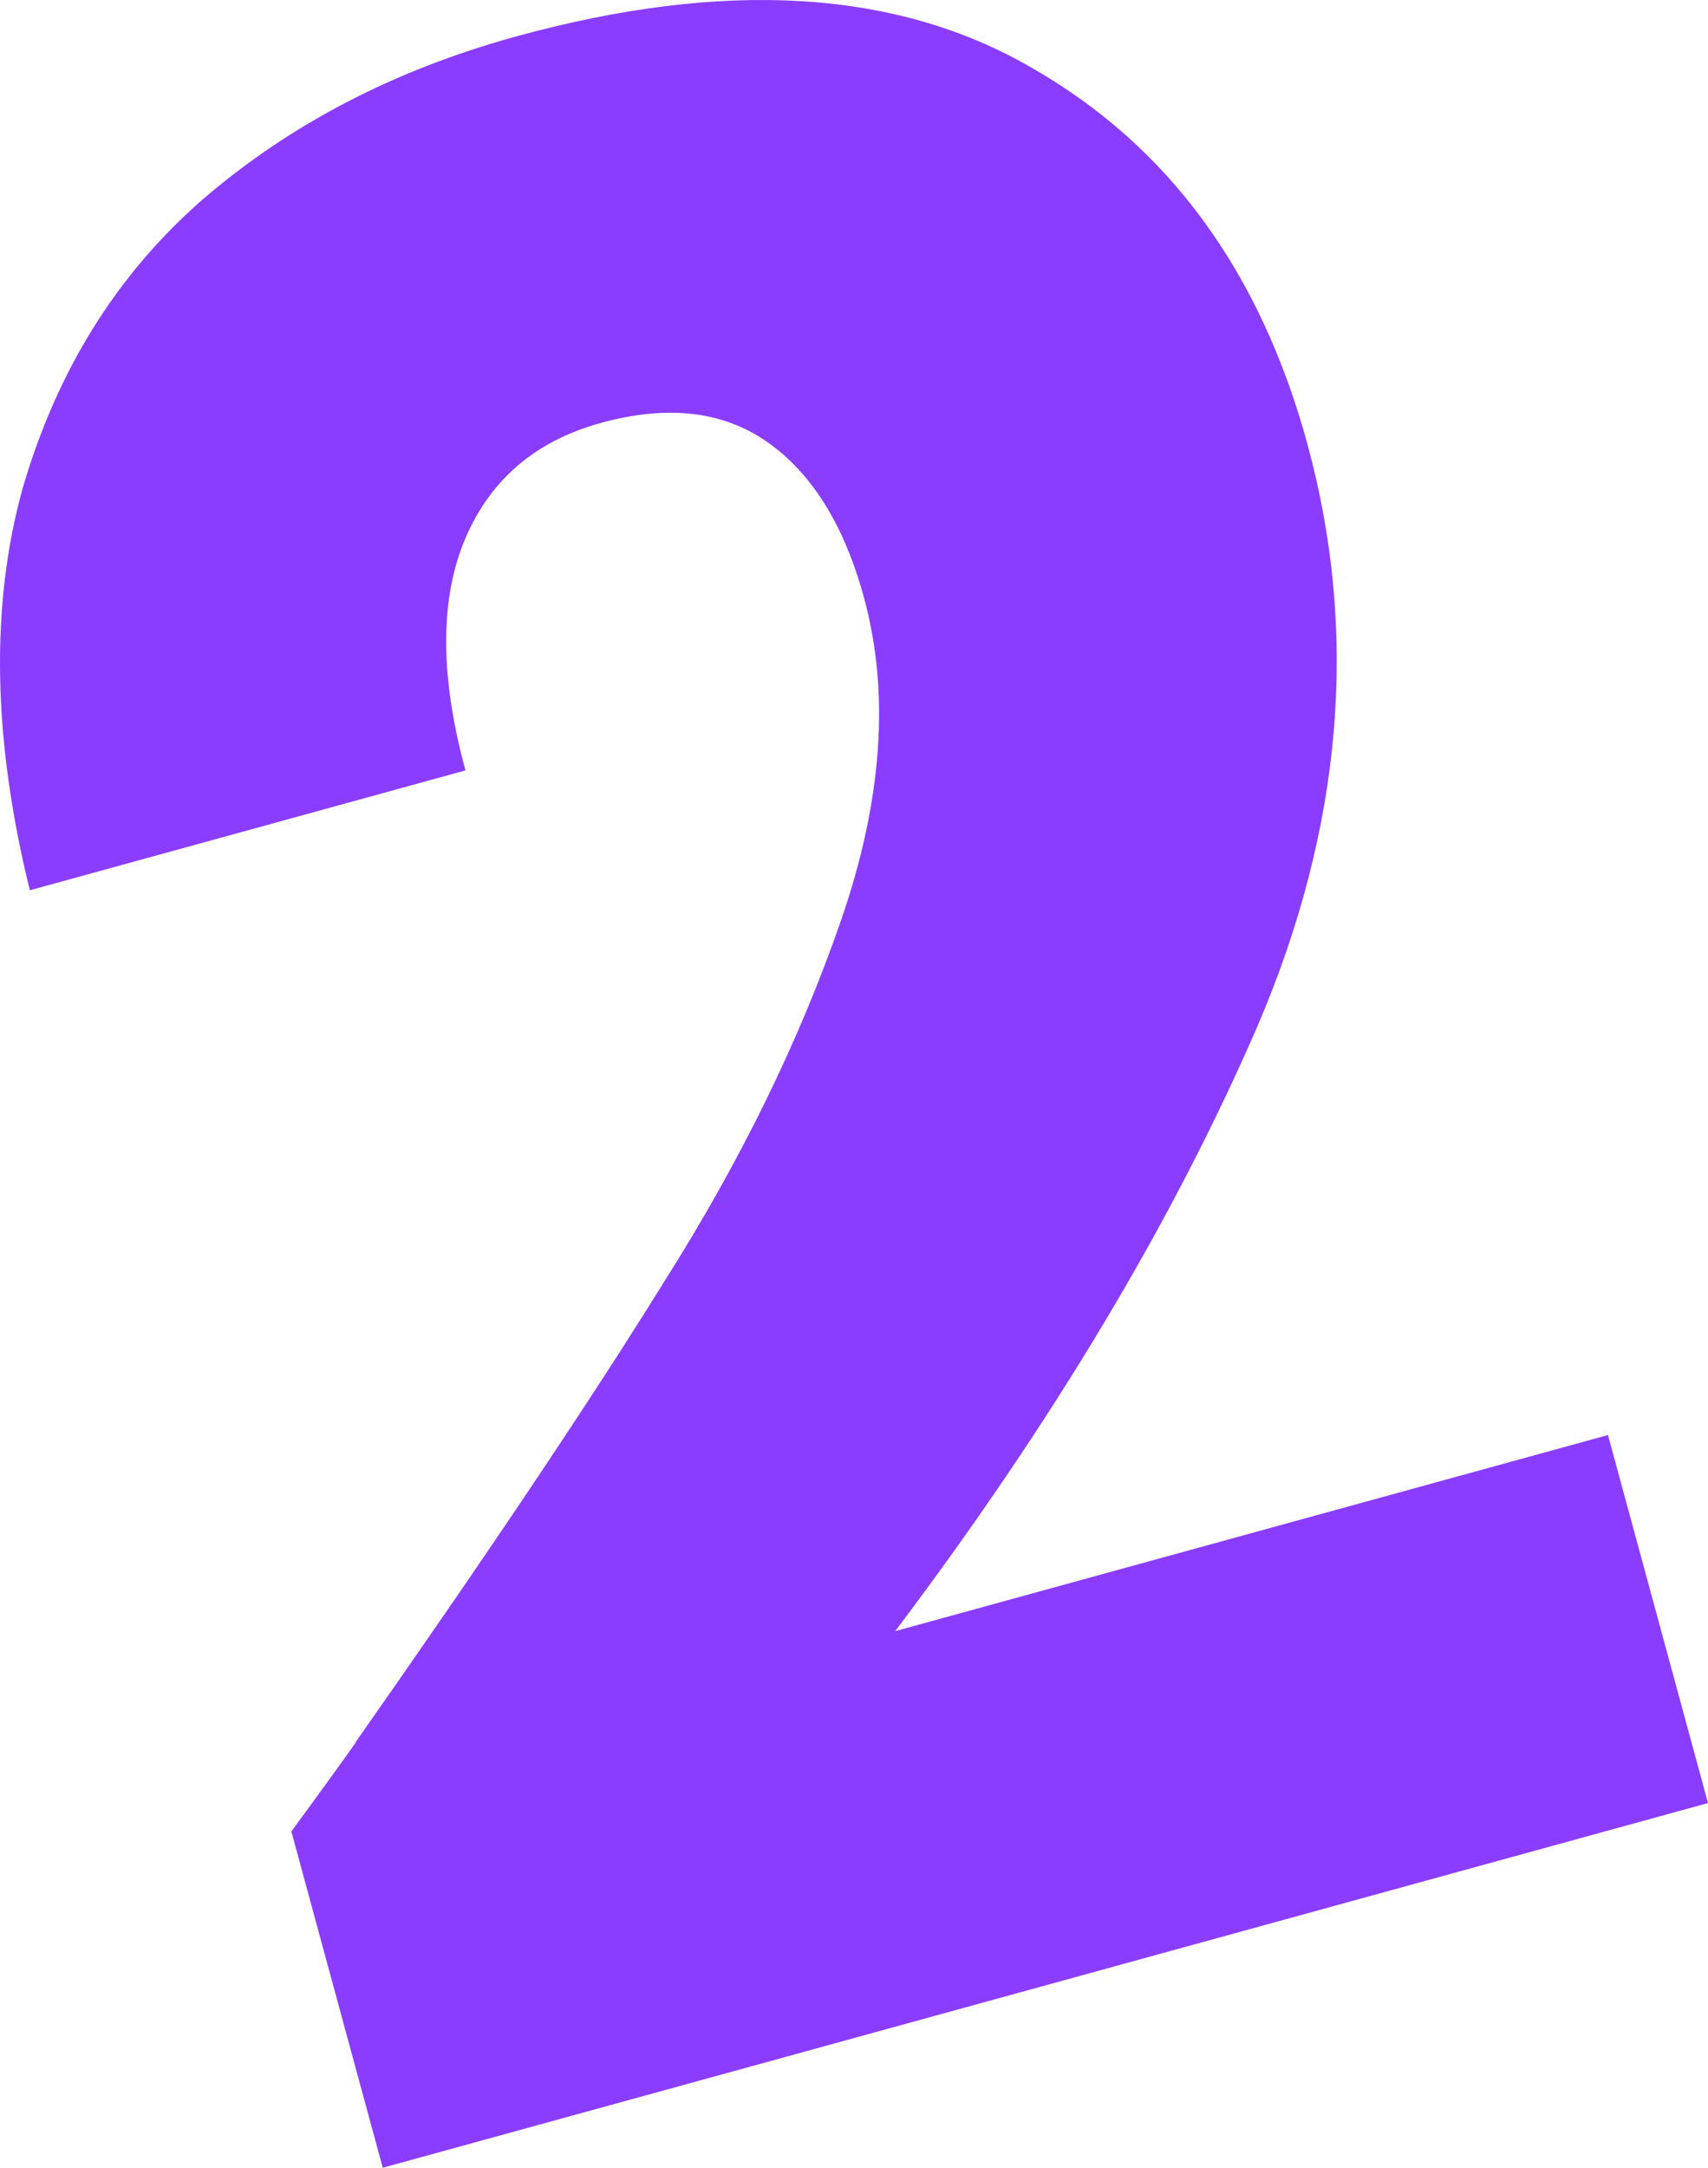 <svg width="67" height="85" viewBox="0 0 67 85" fill="none" xmlns="http://www.w3.org/2000/svg">
<path d="M11.429 71.814C13.268 69.299 14.103 68.14 13.933 68.335C19.175 60.868 23.239 54.802 26.126 50.14C29.083 45.458 31.371 40.774 32.991 36.088C34.61 31.402 34.912 27.19 33.896 23.452C33.124 20.614 31.866 18.58 30.121 17.349C28.377 16.117 26.192 15.863 23.569 16.584C20.946 17.306 19.147 18.879 18.174 21.304C17.252 23.641 17.279 26.609 18.258 30.209L1.171 34.909C-0.29 28.987 -0.384 23.731 0.89 19.14C2.234 14.53 4.585 10.759 7.943 7.826C11.37 4.875 15.465 2.744 20.229 1.434C28.444 -0.826 35.197 -0.415 40.487 2.668C45.847 5.732 49.449 10.656 51.293 17.439C53.307 24.846 52.66 32.426 49.352 40.18C46.025 47.865 41.279 55.792 35.115 63.959L63.076 56.269L67 70.7L15.014 85L11.429 71.814Z" fill="#8B3DFF"/>
</svg>
